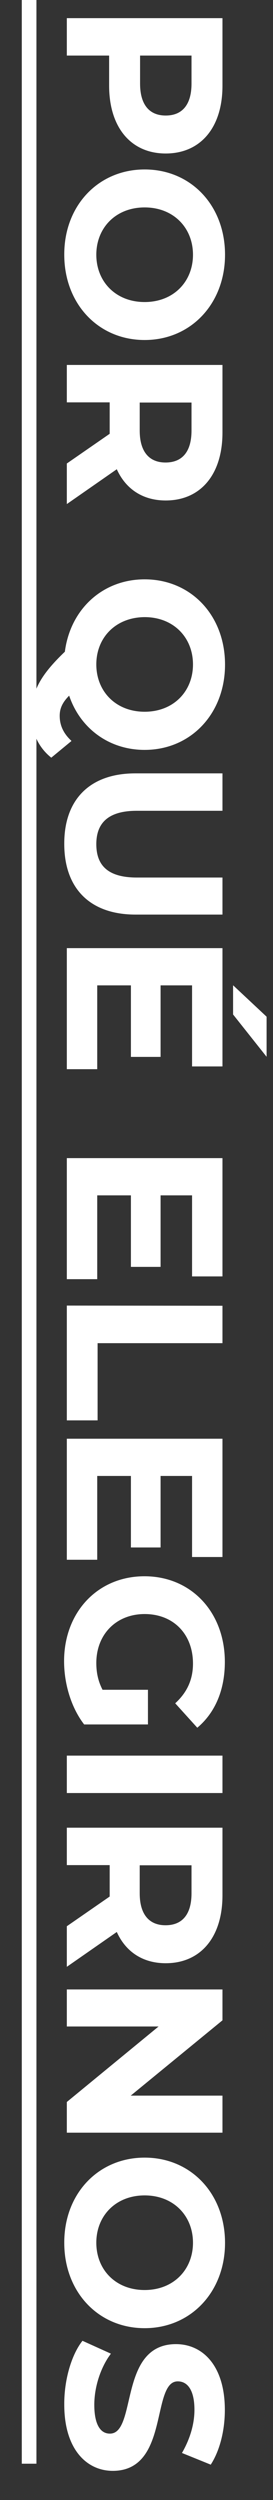 <?xml version="1.0" encoding="utf-8"?>
<!-- Generator: Adobe Illustrator 25.4.1, SVG Export Plug-In . SVG Version: 6.00 Build 0)  -->
<svg version="1.1" id="Warstwa_1" xmlns="http://www.w3.org/2000/svg" xmlns:xlink="http://www.w3.org/1999/xlink" x="0px" y="0px"
	 viewBox="0 0 149.1 1363.2" style="enable-background:new 0 0 149.1 1363.2;" xml:space="preserve">
<rect x="0" y="0" width="149.1" height="1363.2" fill="#333333" stroke="none"/>
<style type="text/css">
	.st0{fill:none;stroke:#FFFFFF;stroke-width:5.902;stroke-miterlimit:10;}
	.st1{fill:#FFFFFF;stroke:#FFFFFF;stroke-miterlimit:10;}
	.st2{fill:none;stroke:#FFFFFF;stroke-width:8;stroke-miterlimit:10;}
</style>
<line class="st0" x1="15.9" y1="1096.5" x2="15.9" y2="0"/>
<g>
	<path class="st1" d="M90.5,83.2c-18.7,0-30.4-14-30.4-36.5V29.8H37V10.4h84v36.4C121,69.2,109.3,83.2,90.5,83.2z M90.5,63.5
		c9.2,0,14.6-6,14.6-17.9V29.8H76v15.8C76,57.5,81.4,63.5,90.5,63.5z"/>
	<path class="st1" d="M79,92.9c25,0,43.4,19.4,43.4,46c0,26.4-18.4,46-43.4,46c-25.1,0-43.4-19.6-43.4-46
		C35.5,112.4,54,92.9,79,92.9z M79,165.2c16,0,26.9-11.3,26.9-26.3S95,112.6,79,112.6s-26.9,11.3-26.9,26.3S63,165.2,79,165.2z"/>
	<path class="st1" d="M37,253l23.4-16.2v-1v-16.9H37v-19.4h84v36.4c0,22.4-11.6,36.5-30.5,36.5c-12.6,0-21.8-6.4-26.5-17.3l-27,18.8
		V253z M105.1,234.8V219H75.8v15.8c0,11.9,5.5,17.9,14.6,17.9C99.7,252.7,105.1,246.7,105.1,234.8z"/>
	<path class="st1" d="M28,412.5c-6.7-5.5-10.3-13.4-10.3-22.7c0-12.5,4.6-21.2,18.2-34.2c2.9-23,20.3-39.2,43.1-39.2
		c25,0,43.4,19.4,43.4,46c0,26.4-18.4,46-43.4,46c-19.7,0-35.3-12.1-41-30c-4.3,4.1-5.9,7.7-5.9,11.9c0,5.2,2,9.7,6.2,13.7L28,412.5
		z M52.1,362.3c0,15,10.9,26.3,26.9,26.3s26.9-11.3,26.9-26.3S95,336,79,336C63,336.1,52.1,347.3,52.1,362.3z"/>
	<path class="st1" d="M73.9,422.2H121v19.4H74.7c-16,0-22.6,7-22.6,18.7c0,11.9,6.6,18.7,22.6,18.7H121v19.2H74
		c-24.7,0-38.4-14.2-38.4-38C35.5,436.4,49.2,422.2,73.9,422.2z"/>
	<path class="st1" d="M127.8,553v-14.6l17.3,16.2v20.2L127.8,553z M52.6,582.5H37v-65h84V581h-15.6v-44.2H87.2v39H72v-39H52.6V582.5
		z"/>
	<path class="st1" d="M52.6,697H37v-65h84v63.5h-15.6v-44.2H87.2v39H72v-39H52.6V697z"/>
	<path class="st1" d="M121,712.5v19.4H52.8V774H37v-61.6L121,712.5L121,712.5z"/>
	<path class="st1" d="M52.6,850H37v-65h84v63.5h-15.6v-44.2H87.2v39H72v-39H52.6V850z"/>
	<path class="st1" d="M80.3,922v17.8H46.2c-7-9.2-10.7-22-10.7-34c0-26.4,18.1-45.8,43.4-45.8s43.4,19.4,43.4,46.2
		c0,14.8-5,27-14.5,35.2l-11.4-12.6c6.5-6.1,9.5-13.2,9.5-21.7c0-16.3-10.9-27.5-26.9-27.5c-15.7,0-26.9,11.2-26.9,27.2
		c0,5.3,1,10.2,3.6,15.1h24.6V922z"/>
	<path class="st1" d="M121,957.8v19.4H37v-19.4H121z"/>
	<path class="st1" d="M37,1050.6l23.4-16.2v-1v-16.9H37v-19.4h84v36.4c0,22.4-11.6,36.5-30.5,36.5c-12.6,0-21.8-6.4-26.5-17.3
		l-27,18.8V1050.6z M105.1,1032.4v-15.8H75.8v15.8c0,11.9,5.5,17.9,14.6,17.9C99.7,1050.3,105.1,1044.3,105.1,1032.4z"/>
	<path class="st1" d="M121,1162.4H37v-16l51-41.9H37v-19.2h84v16.1l-51,41.8h51V1162.4z"/>
	<path class="st1" d="M79,1177c25,0,43.4,19.4,43.4,46c0,26.4-18.4,46-43.4,46c-25.1,0-43.4-19.6-43.4-46
		C35.5,1196.4,54,1177,79,1177z M79,1249.2c16,0,26.9-11.3,26.9-26.3S95,1196.6,79,1196.6s-26.9,11.3-26.9,26.3
		C52.1,1238,63,1249.2,79,1249.2z"/>
	<path class="st1" d="M45.2,1277l14.6,6.6c-5.2,7.1-8.8,17.6-8.8,27.7c0,11.5,3.8,16.2,9,16.2c15.7,0,4.9-48.8,36.1-48.8
		c14.3,0,26.2,11.5,26.2,35.4c0,10.6-2.5,21.4-7.4,29.2l-14.8-6c4.4-7.8,6.6-15.8,6.6-23.3c0-11.5-4.3-16-9.6-16
		c-15.4,0-4.7,48.8-35.5,48.8c-14,0-26-11.6-26-35.6C35.5,1297.8,39.5,1284.4,45.2,1277z"/>
</g>
<line class="st2" x1="15.9" y1="1343.4" x2="15.9" y2="0"/>
</svg>
